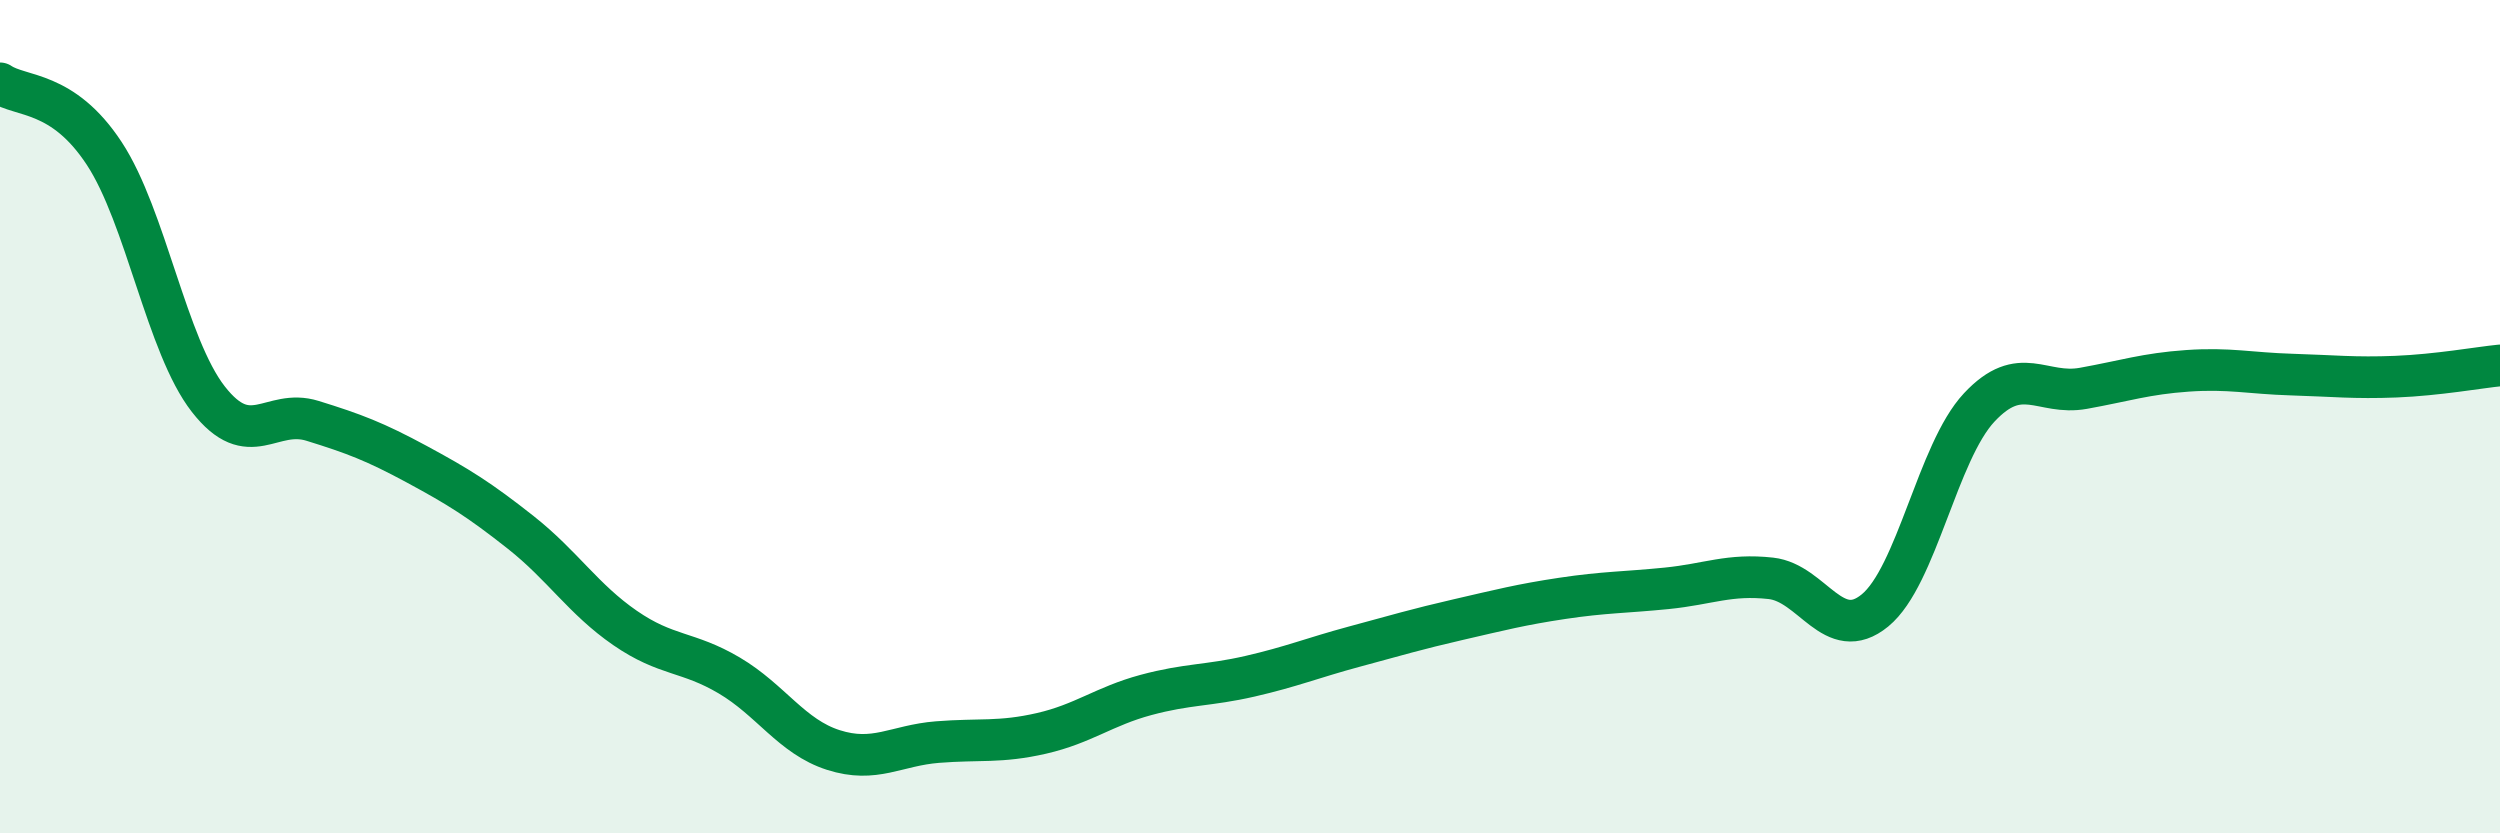 
    <svg width="60" height="20" viewBox="0 0 60 20" xmlns="http://www.w3.org/2000/svg">
      <path
        d="M 0,2 C 0.5,2.34 1.5,2.16 2.5,3.68 C 3.5,5.2 4,8.3 5,9.58 C 6,10.86 6.5,9.79 7.5,10.1 C 8.5,10.41 9,10.6 10,11.14 C 11,11.68 11.5,11.99 12.5,12.78 C 13.5,13.57 14,14.38 15,15.07 C 16,15.76 16.5,15.62 17.5,16.21 C 18.5,16.8 19,17.68 20,18 C 21,18.32 21.5,17.89 22.5,17.81 C 23.5,17.73 24,17.83 25,17.6 C 26,17.37 26.5,16.95 27.5,16.68 C 28.5,16.41 29,16.46 30,16.23 C 31,16 31.5,15.79 32.5,15.52 C 33.5,15.25 34,15.1 35,14.87 C 36,14.64 36.5,14.51 37.5,14.36 C 38.5,14.21 39,14.22 40,14.12 C 41,14.02 41.5,13.77 42.5,13.88 C 43.5,13.99 44,15.47 45,14.65 C 46,13.83 46.5,10.85 47.5,9.78 C 48.5,8.71 49,9.5 50,9.32 C 51,9.14 51.5,8.97 52.5,8.9 C 53.5,8.83 54,8.96 55,8.99 C 56,9.02 56.5,9.08 57.5,9.04 C 58.5,9 59.5,8.82 60,8.77L60 20L0 20Z"
        fill="#008740"
        opacity="0.1"
        stroke-linecap="round"
        stroke-linejoin="round"
      />
      <path
        d="M 0,2 C 0.5,2.34 1.5,2.16 2.5,3.68 C 3.5,5.2 4,8.3 5,9.58 C 6,10.86 6.5,9.79 7.5,10.1 C 8.5,10.41 9,10.6 10,11.14 C 11,11.68 11.5,11.99 12.5,12.78 C 13.5,13.57 14,14.38 15,15.07 C 16,15.76 16.5,15.62 17.5,16.21 C 18.5,16.8 19,17.68 20,18 C 21,18.32 21.5,17.89 22.5,17.81 C 23.5,17.73 24,17.83 25,17.6 C 26,17.37 26.5,16.95 27.5,16.68 C 28.5,16.41 29,16.46 30,16.23 C 31,16 31.5,15.79 32.5,15.52 C 33.5,15.25 34,15.1 35,14.87 C 36,14.64 36.5,14.51 37.5,14.36 C 38.5,14.21 39,14.22 40,14.12 C 41,14.02 41.5,13.77 42.5,13.88 C 43.5,13.99 44,15.47 45,14.65 C 46,13.83 46.5,10.85 47.5,9.78 C 48.5,8.71 49,9.5 50,9.32 C 51,9.14 51.5,8.97 52.5,8.9 C 53.5,8.83 54,8.96 55,8.99 C 56,9.02 56.5,9.08 57.5,9.04 C 58.5,9 59.5,8.82 60,8.77"
        stroke="#008740"
        stroke-width="1"
        fill="none"
        stroke-linecap="round"
        stroke-linejoin="round"
      />
    </svg>
  